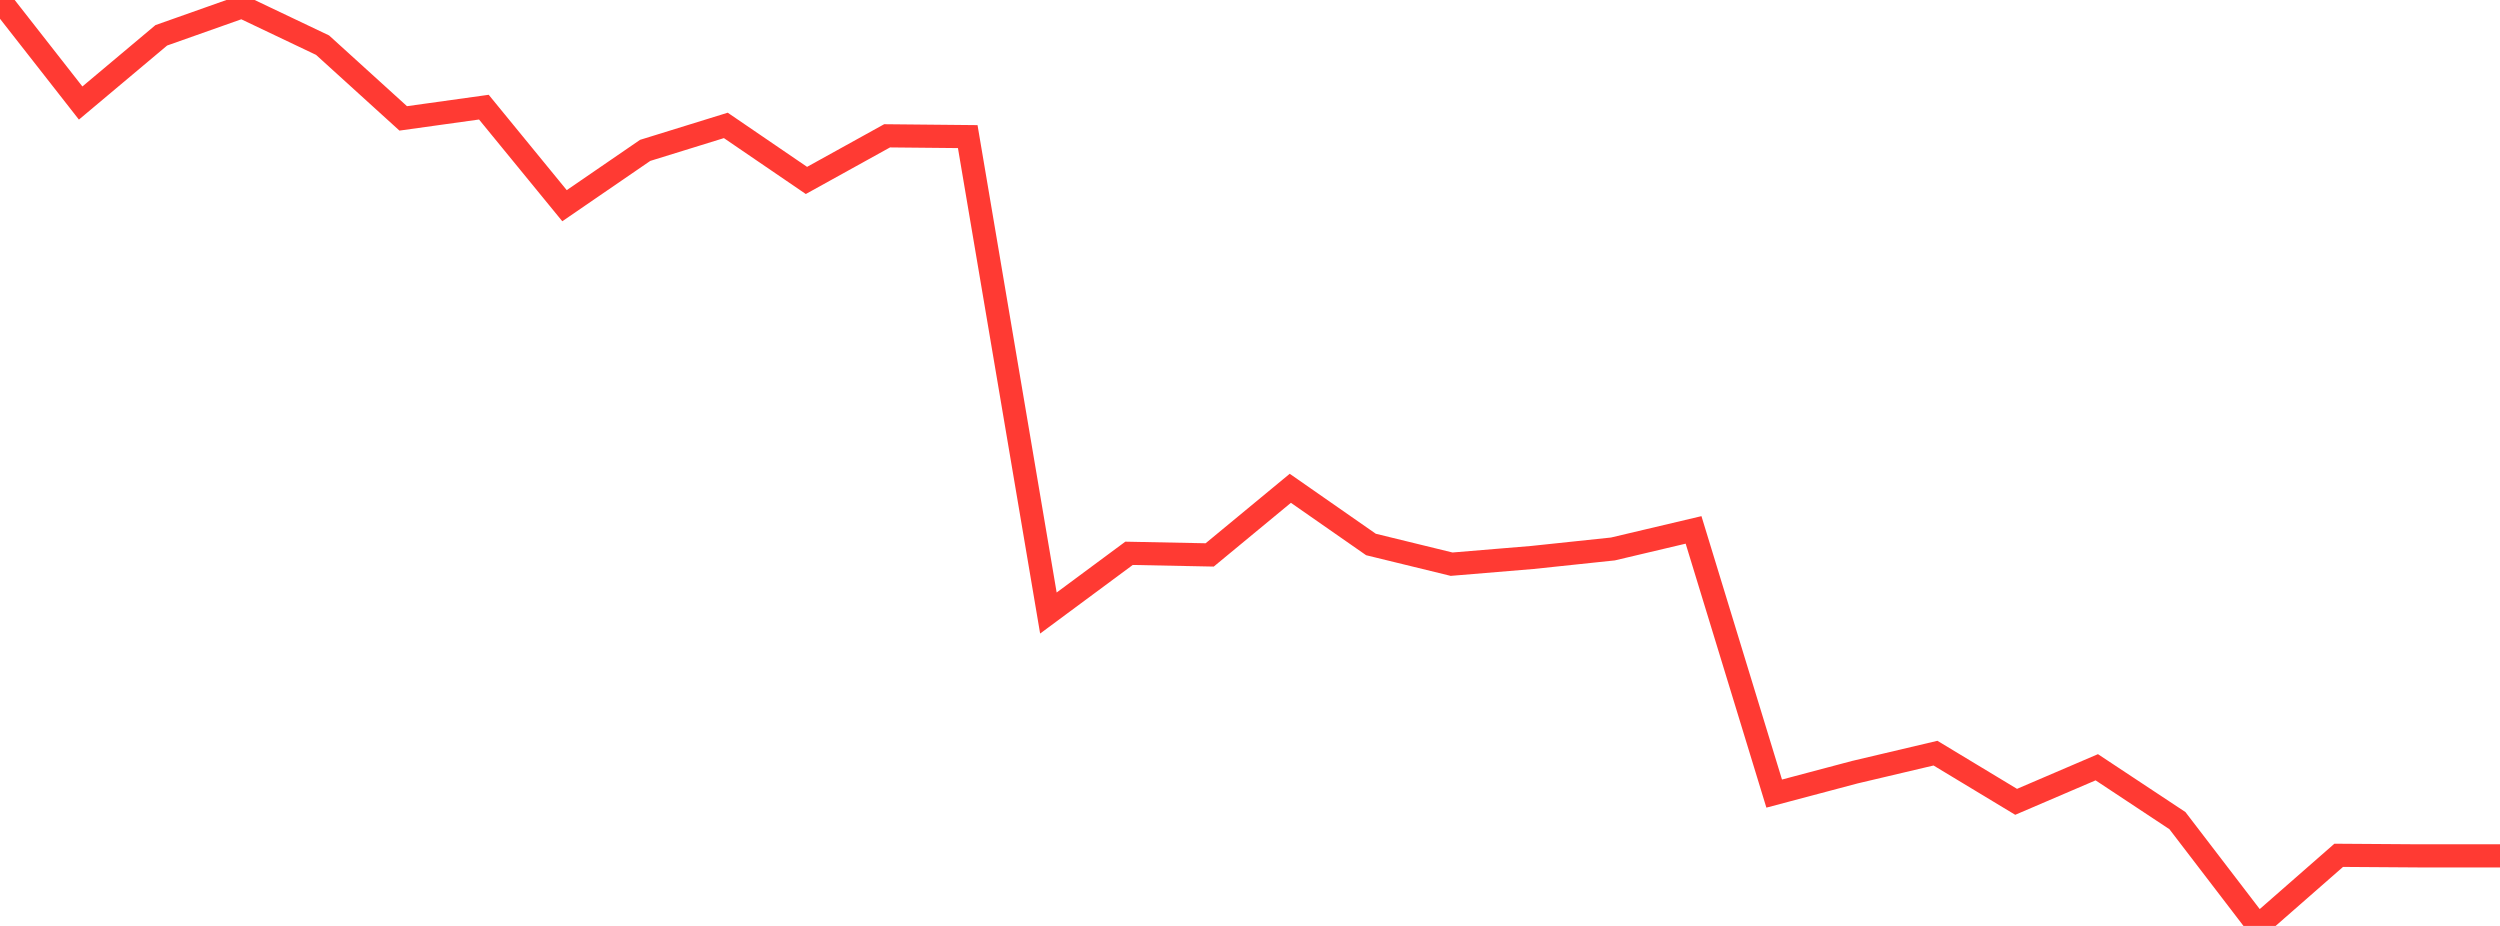 <?xml version="1.0" standalone="no"?>
<!DOCTYPE svg PUBLIC "-//W3C//DTD SVG 1.1//EN" "http://www.w3.org/Graphics/SVG/1.1/DTD/svg11.dtd">

<svg width="135" height="50" viewBox="0 0 135 50" preserveAspectRatio="none" 
  xmlns="http://www.w3.org/2000/svg"
  xmlns:xlink="http://www.w3.org/1999/xlink">


<polyline points="0.0, 0.0 4.355, 5.564 8.71, 1.907 13.065, 0.366 17.419, 2.439 21.774, 6.393 26.129, 5.786 30.484, 11.108 34.839, 8.12 39.194, 6.772 43.548, 9.744 47.903, 7.334 52.258, 7.377 56.613, 33.104 60.968, 29.879 65.323, 29.966 69.677, 26.368 74.032, 29.402 78.387, 30.466 82.742, 30.104 87.097, 29.644 91.452, 28.615 95.806, 42.854 100.161, 41.698 104.516, 40.67 108.871, 43.299 113.226, 41.432 117.581, 44.314 121.935, 50.0 126.29, 46.187 130.645, 46.217 135.0, 46.217" fill="none" stroke="#ff3a33" stroke-width="1.25"/>

</svg>